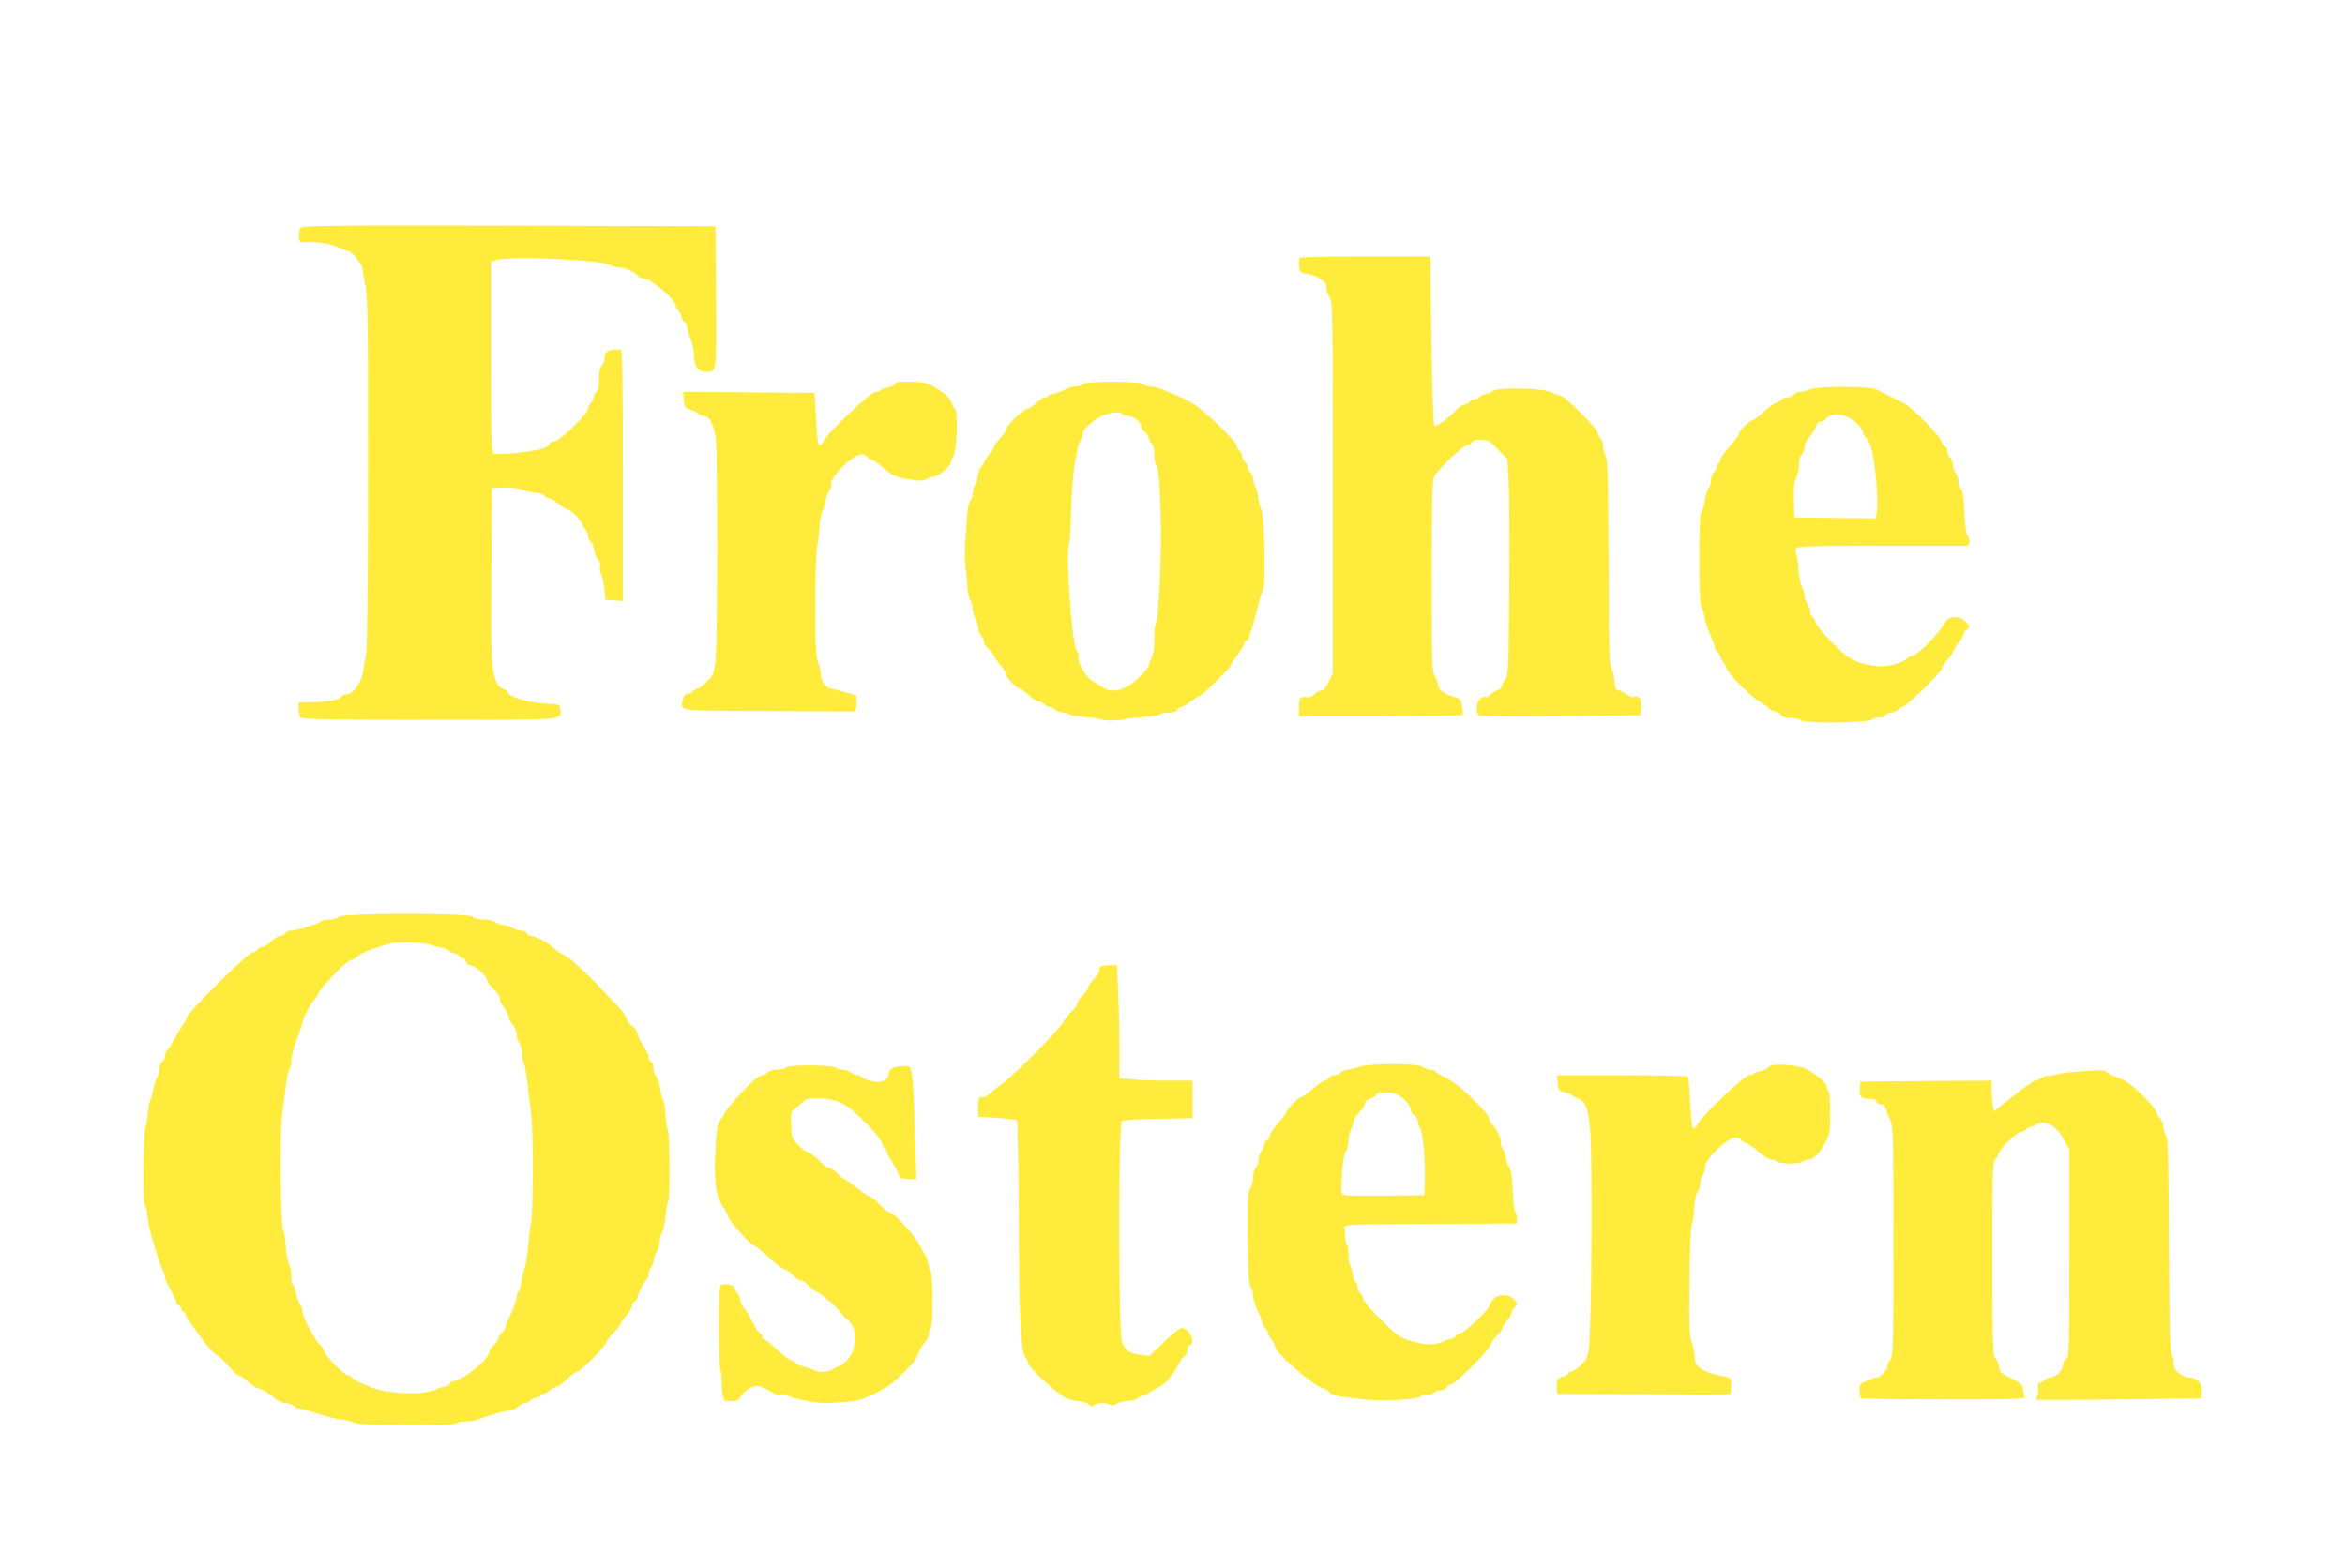 <?xml version="1.0" standalone="no"?>
<!DOCTYPE svg PUBLIC "-//W3C//DTD SVG 20010904//EN"
 "http://www.w3.org/TR/2001/REC-SVG-20010904/DTD/svg10.dtd">
<svg version="1.0" xmlns="http://www.w3.org/2000/svg"
 width="1280pt" height="856pt" viewBox="0 0 1280 856"
 preserveAspectRatio="xMidYMid meet">
<g transform="translate(0,856) scale(0.1,-0.1)"
fill="#ffeb3b" stroke="none">
<path d="M1641 7316 c-7 -8 -11 -30 -9 -48 3 -33 3 -33 51 -30 52 4 137 -12
179 -34 14 -8 31 -14 37 -14 20 0 80 -75 81 -100 0 -14 7 -57 15 -95 12 -59
15 -216 14 -1010 0 -592 -4 -959 -10 -990 -6 -27 -13 -73 -17 -100 -8 -60 -55
-125 -89 -125 -12 0 -26 -6 -30 -14 -9 -16 -72 -28 -166 -30 l-67 -1 0 -36 c0
-19 5 -40 12 -47 9 -9 179 -12 704 -12 755 0 719 -3 712 57 -3 27 -6 28 -58
30 -109 5 -230 39 -230 65 0 5 -11 13 -25 18 -14 5 -29 20 -34 32 -30 77 -32
112 -29 583 l3 480 64 3 c41 2 78 -3 103 -12 21 -9 54 -16 72 -16 18 0 39 -7
46 -15 7 -8 19 -15 27 -15 9 0 31 -13 50 -30 18 -16 41 -30 49 -30 17 0 84
-69 84 -86 0 -6 7 -17 15 -24 8 -7 15 -23 15 -36 0 -13 6 -27 13 -31 8 -4 17
-25 20 -46 3 -20 13 -44 22 -53 9 -9 13 -24 10 -35 -3 -10 -1 -28 5 -39 6 -12
14 -49 18 -83 l7 -62 48 -3 47 -3 0 685 c0 542 -3 686 -12 687 -34 3 -74 -4
-80 -15 -4 -6 -8 -21 -8 -34 0 -13 -7 -30 -15 -38 -10 -10 -15 -35 -15 -73 0
-40 -5 -63 -15 -71 -8 -7 -15 -20 -15 -30 0 -10 -7 -23 -15 -30 -8 -7 -15 -21
-15 -31 0 -28 -156 -179 -186 -179 -13 0 -24 -6 -24 -13 0 -6 -17 -18 -37 -26
-45 -16 -243 -37 -267 -28 -14 6 -16 55 -16 527 l0 520 26 10 c63 24 576 2
621 -26 12 -8 36 -14 52 -14 32 0 91 -27 104 -47 4 -7 17 -13 28 -13 42 0 179
-117 179 -153 0 -8 7 -20 15 -27 8 -7 15 -21 15 -32 0 -10 7 -21 15 -24 8 -4
15 -14 15 -25 0 -10 8 -40 19 -66 10 -26 19 -70 19 -97 2 -59 22 -86 66 -86
59 0 56 -17 54 406 l-3 389 -1126 3 c-970 2 -1128 0 -1138 -12z"/>
<path d="M7097 7153 c-12 -11 -8 -71 5 -79 6 -4 23 -8 37 -9 14 -2 43 -12 64
-25 30 -18 37 -28 37 -53 0 -17 8 -39 18 -50 16 -18 17 -82 17 -1036 l0 -1016
-22 -47 c-15 -32 -28 -48 -41 -48 -10 0 -27 -9 -38 -21 -13 -15 -26 -19 -45
-15 -32 6 -39 -6 -39 -65 l0 -39 444 0 c245 0 447 3 449 8 3 4 2 25 -2 47 -6
36 -10 40 -50 52 -51 15 -81 39 -81 65 0 10 -8 31 -17 45 -17 25 -18 69 -18
548 0 416 3 525 14 544 23 42 159 171 179 171 11 0 22 7 26 15 3 10 19 15 48
15 39 0 48 -5 94 -53 l52 -53 6 -104 c4 -58 6 -324 4 -591 -3 -435 -5 -489
-19 -505 -10 -11 -19 -28 -21 -39 -2 -11 -12 -21 -23 -23 -11 -2 -28 -13 -38
-23 -10 -11 -23 -17 -28 -13 -6 3 -19 -2 -30 -12 -22 -19 -26 -77 -6 -90 6 -5
206 -7 447 -4 l435 5 3 44 c3 46 -9 65 -39 56 -9 -3 -27 3 -40 14 -13 10 -33
20 -44 22 -16 3 -21 13 -23 49 -2 25 -9 59 -17 76 -12 25 -14 128 -15 579 -2
452 -4 554 -16 577 -8 15 -14 40 -14 56 0 16 -7 35 -15 42 -8 7 -15 20 -15 29
0 21 -180 201 -201 201 -8 0 -31 8 -51 18 -46 24 -300 29 -323 6 -7 -8 -22
-14 -33 -14 -11 0 -25 -7 -32 -15 -7 -8 -20 -15 -30 -15 -10 0 -23 -7 -30 -15
-7 -8 -20 -15 -29 -15 -9 0 -27 -12 -40 -26 -50 -53 -112 -97 -121 -88 -6 6
-13 202 -17 467 l-6 457 -352 0 c-193 0 -355 -3 -358 -7z"/>
<path d="M4886 6465 c-3 -8 -21 -17 -41 -21 -19 -3 -38 -10 -41 -15 -3 -5 -15
-9 -27 -9 -25 0 -271 -234 -282 -269 -3 -11 -12 -21 -20 -21 -10 0 -15 29 -19
118 -4 64 -8 128 -9 142 l-2 25 -358 3 -358 2 3 -42 c3 -39 6 -44 36 -54 17
-5 37 -15 44 -22 7 -7 19 -12 27 -12 33 0 59 -49 68 -128 11 -104 10 -1095 -1
-1202 -9 -80 -11 -87 -48 -122 -21 -21 -44 -38 -52 -38 -7 0 -19 -7 -26 -15
-7 -8 -20 -15 -30 -15 -11 0 -20 -10 -23 -30 -13 -63 -39 -60 459 -62 250 -1
462 -2 472 -2 14 -1 17 7 17 43 l0 43 -60 19 c-33 10 -67 19 -76 19 -26 0 -59
44 -59 78 0 18 -7 49 -15 69 -12 29 -15 88 -15 312 0 152 5 294 10 316 5 22
11 73 14 114 3 40 11 80 17 87 7 8 14 31 16 51 2 21 11 45 20 55 8 9 13 24 10
32 -13 34 119 166 166 166 15 0 30 -7 33 -15 4 -8 13 -15 21 -15 8 0 37 -20
65 -44 52 -46 65 -51 157 -66 42 -7 61 -5 82 6 16 8 35 14 44 14 19 0 85 59
85 75 0 5 7 24 16 40 18 34 24 243 6 254 -5 3 -13 17 -17 31 -8 26 -36 52 -99
89 -33 19 -57 25 -123 27 -61 2 -83 -1 -87 -11z"/>
<path d="M5911 6463 c-9 -7 -27 -13 -41 -13 -14 0 -43 -9 -65 -20 -22 -11 -47
-20 -57 -20 -9 0 -20 -4 -23 -10 -3 -5 -14 -10 -23 -10 -9 0 -30 -14 -46 -30
-16 -17 -36 -30 -45 -30 -21 0 -121 -97 -121 -116 0 -9 -13 -29 -30 -46 -16
-16 -30 -34 -30 -40 0 -5 -13 -27 -30 -48 -16 -21 -30 -42 -30 -48 0 -5 -7
-15 -15 -22 -8 -7 -15 -24 -15 -39 -1 -14 -7 -37 -15 -51 -8 -14 -14 -37 -15
-52 0 -15 -6 -33 -13 -40 -9 -8 -17 -54 -21 -123 -12 -164 -12 -184 -4 -255 5
-36 9 -82 9 -104 1 -21 8 -50 15 -65 8 -14 14 -37 14 -51 1 -14 7 -36 15 -50
8 -14 14 -37 15 -51 0 -15 7 -32 15 -39 8 -7 15 -21 15 -32 0 -11 11 -29 24
-39 14 -11 28 -28 31 -39 4 -11 20 -35 36 -52 16 -18 29 -40 29 -48 0 -18 60
-80 78 -80 6 0 28 -16 48 -35 19 -19 44 -35 54 -35 9 0 23 -7 30 -15 7 -8 20
-15 30 -15 10 0 23 -7 30 -15 7 -8 25 -15 41 -15 15 0 30 -4 33 -9 4 -5 44
-12 91 -16 47 -4 87 -10 89 -14 5 -7 105 -6 126 2 8 3 54 9 102 12 49 4 90 11
94 16 3 5 23 9 45 9 26 0 42 5 45 15 4 8 13 15 21 15 8 0 32 14 53 30 21 17
42 30 48 30 12 0 172 158 172 170 0 6 16 30 35 56 19 25 35 51 35 59 0 7 7 15
15 19 8 3 15 12 15 21 0 8 4 23 9 33 5 9 13 35 18 57 29 118 36 142 46 160 17
30 9 407 -8 443 -8 15 -15 43 -17 62 -1 19 -8 46 -15 60 -7 14 -13 35 -13 46
0 12 -7 27 -15 34 -8 7 -15 20 -15 30 0 10 -7 23 -15 30 -8 7 -15 20 -15 30 0
10 -7 23 -15 30 -8 7 -15 20 -15 29 0 20 -196 208 -237 227 -15 8 -35 18 -43
23 -8 5 -26 13 -40 19 -14 6 -47 20 -74 31 -27 12 -61 21 -77 21 -15 0 -34 6
-41 13 -18 17 -304 17 -327 0z m214 -163 c3 -5 18 -10 32 -10 31 0 73 -35 73
-61 0 -10 9 -23 20 -29 11 -6 20 -19 20 -29 0 -10 7 -24 15 -31 9 -8 15 -30
15 -59 0 -26 5 -52 11 -58 22 -22 33 -350 21 -612 -7 -141 -15 -247 -21 -251
-6 -3 -10 -40 -10 -83 0 -51 -5 -88 -15 -109 -9 -17 -16 -36 -16 -43 0 -6 -23
-35 -52 -63 -71 -70 -146 -91 -198 -55 -14 10 -38 25 -55 33 -34 17 -86 106
-78 133 2 10 -2 26 -10 35 -26 31 -64 562 -41 585 3 3 8 77 10 164 5 194 26
354 54 405 6 10 10 24 10 32 0 25 78 90 123 103 53 15 84 16 92 3z"/>
<path d="M9885 6435 c-22 -8 -50 -15 -61 -15 -12 0 -27 -7 -34 -15 -7 -8 -23
-15 -35 -15 -12 0 -28 -7 -35 -15 -7 -8 -19 -15 -27 -15 -7 0 -36 -21 -63 -46
-27 -25 -55 -47 -63 -48 -19 -2 -77 -61 -77 -78 0 -7 -23 -37 -50 -67 -28 -30
-50 -63 -50 -73 0 -10 -4 -18 -10 -18 -5 0 -10 -8 -10 -19 0 -10 -7 -24 -15
-31 -8 -7 -15 -24 -15 -39 0 -15 -6 -36 -14 -47 -8 -11 -17 -42 -21 -69 -4
-28 -13 -56 -19 -64 -15 -20 -14 -510 2 -519 6 -4 13 -26 16 -49 2 -23 16 -66
30 -96 14 -30 26 -61 26 -69 0 -9 7 -21 15 -28 8 -7 15 -18 15 -26 0 -7 6 -19
14 -26 7 -8 17 -25 21 -38 9 -30 142 -163 184 -184 16 -9 37 -23 46 -33 10 -9
26 -18 37 -18 11 -1 25 -9 30 -18 6 -12 22 -17 51 -17 24 0 48 -5 55 -12 19
-19 363 -15 391 4 12 9 30 14 40 11 9 -2 23 3 30 11 8 9 24 16 36 16 12 0 28
7 35 15 7 8 18 15 25 15 17 0 215 194 215 211 0 8 14 29 30 47 17 18 30 38 30
44 0 5 14 27 30 48 17 21 30 43 30 50 0 7 8 19 18 26 16 12 15 14 -7 38 -16
17 -35 26 -55 26 -39 0 -47 -6 -78 -56 -35 -54 -136 -154 -158 -154 -10 0 -23
-7 -30 -14 -20 -25 -107 -48 -158 -43 -93 8 -149 31 -204 83 -83 79 -138 143
-138 159 0 7 -7 18 -15 25 -8 7 -15 22 -15 34 0 11 -7 30 -15 40 -8 11 -15 30
-15 41 0 12 -7 35 -14 51 -8 16 -17 58 -19 94 -2 36 -7 73 -12 83 -4 9 -5 24
-1 32 5 13 63 15 463 15 252 0 464 0 471 0 15 0 16 42 1 57 -7 7 -14 62 -17
127 -3 80 -9 119 -18 127 -8 6 -14 25 -14 41 0 16 -7 36 -15 44 -8 9 -15 28
-15 43 0 16 -7 34 -15 41 -8 7 -15 23 -15 35 0 13 -7 25 -15 29 -8 3 -15 12
-15 20 0 26 -159 189 -210 216 -16 8 -50 25 -77 38 -26 13 -57 29 -68 35 -32
19 -311 20 -360 2z m246 -182 c22 -21 39 -45 39 -55 0 -9 6 -21 13 -25 6 -4
18 -24 26 -43 23 -59 46 -288 36 -358 l-6 -42 -222 2 -222 3 -3 93 c-2 69 1
102 13 124 8 17 15 50 15 73 0 26 6 48 15 55 8 7 15 24 15 39 0 15 12 40 29
58 16 17 31 43 35 57 4 17 13 26 26 26 10 0 22 5 25 11 26 41 113 32 166 -18z"/>
<path d="M1849 3554 c-6 -8 -28 -14 -48 -14 -20 0 -41 -4 -46 -8 -18 -16 -132
-52 -162 -52 -18 0 -33 -6 -37 -15 -3 -8 -15 -15 -27 -15 -11 0 -34 -13 -49
-30 -15 -16 -38 -30 -49 -30 -12 0 -24 -7 -27 -15 -4 -8 -15 -15 -26 -15 -23
0 -358 -332 -358 -354 0 -7 -8 -24 -19 -37 -10 -13 -31 -47 -45 -76 -15 -28
-34 -57 -42 -64 -8 -6 -14 -22 -14 -36 0 -13 -7 -26 -15 -29 -9 -4 -15 -19
-15 -38 0 -17 -6 -40 -14 -51 -7 -11 -16 -40 -20 -65 -4 -24 -11 -49 -15 -55
-5 -5 -11 -38 -14 -72 -3 -34 -9 -68 -13 -75 -11 -17 -15 -428 -4 -428 5 0 11
-26 15 -57 3 -32 12 -78 19 -103 8 -25 22 -72 31 -104 10 -33 24 -71 31 -85 8
-14 14 -34 14 -43 0 -9 13 -40 30 -68 16 -28 30 -58 30 -66 0 -8 7 -17 15 -20
8 -4 15 -12 15 -20 0 -8 4 -14 9 -14 5 0 13 -10 17 -22 4 -13 10 -25 14 -28 4
-3 23 -28 41 -56 43 -64 103 -134 116 -134 5 0 31 -25 57 -55 26 -30 53 -55
60 -55 8 0 31 -16 52 -35 22 -19 44 -35 50 -35 18 0 63 -26 94 -54 18 -15 42
-26 59 -26 16 0 36 -7 45 -15 8 -8 21 -15 28 -15 8 0 57 -13 108 -30 52 -16
108 -30 123 -30 15 0 44 -7 64 -15 29 -12 87 -15 296 -16 172 0 263 3 270 10
6 6 31 11 55 11 24 0 53 5 64 11 25 13 151 49 174 49 9 0 27 9 41 20 14 11 32
20 40 20 8 0 21 7 29 15 9 8 24 15 35 15 10 0 19 5 19 10 0 6 6 10 14 10 7 0
25 9 39 20 14 11 31 20 39 20 7 1 31 19 53 40 22 22 46 40 54 40 18 0 161 144
161 162 1 7 19 31 40 53 22 22 40 45 40 51 0 6 14 26 30 44 17 18 30 42 30 52
0 10 7 21 15 24 8 4 15 12 15 20 0 17 41 98 52 102 4 2 8 13 8 25 0 12 7 31
15 41 8 11 15 29 15 41 0 12 7 30 15 41 8 10 15 33 15 49 0 17 6 41 13 55 8
15 17 57 20 94 4 38 10 73 15 80 10 12 7 370 -3 386 -3 6 -9 43 -12 82 -3 40
-10 78 -14 84 -5 6 -12 33 -15 60 -4 27 -14 57 -22 67 -8 9 -15 31 -15 47 0
16 -6 31 -14 34 -7 3 -13 14 -13 25 0 11 -13 40 -30 64 -16 25 -30 54 -30 64
0 11 -13 29 -30 41 -16 13 -30 30 -30 40 0 10 -21 40 -47 68 -27 27 -69 72
-94 99 -53 58 -161 159 -181 169 -35 18 -61 35 -82 55 -28 27 -94 61 -117 61
-9 0 -19 7 -23 15 -3 8 -18 15 -34 15 -15 0 -37 7 -48 15 -10 8 -31 15 -45 15
-14 0 -34 7 -45 15 -10 8 -40 15 -65 15 -28 0 -51 6 -59 15 -17 21 -713 21
-731 -1z m509 -154 c9 -5 34 -12 55 -15 20 -3 37 -10 37 -15 0 -4 14 -11 30
-15 17 -4 30 -11 30 -16 0 -5 6 -9 14 -9 7 0 16 -9 19 -20 3 -12 14 -20 26
-20 23 0 91 -63 91 -85 0 -8 16 -29 35 -46 20 -19 35 -42 35 -55 0 -12 3 -24
8 -26 9 -4 42 -66 42 -80 0 -5 9 -21 20 -35 11 -14 20 -37 20 -52 0 -14 7 -35
15 -45 8 -11 15 -38 15 -61 0 -23 4 -45 9 -50 5 -6 14 -55 20 -110 6 -55 15
-131 20 -170 13 -89 12 -511 0 -590 -6 -33 -14 -98 -18 -145 -5 -47 -13 -96
-19 -110 -6 -14 -14 -46 -17 -72 -3 -26 -10 -50 -16 -53 -5 -4 -9 -15 -9 -26
0 -19 -28 -90 -50 -131 -6 -10 -10 -24 -10 -31 0 -8 -9 -22 -20 -32 -11 -10
-20 -24 -20 -32 0 -8 -11 -24 -25 -37 -14 -13 -25 -30 -25 -38 0 -38 -148
-158 -195 -158 -9 0 -18 -7 -21 -15 -4 -8 -14 -15 -24 -15 -9 0 -30 -6 -46
-14 -66 -33 -251 -29 -354 8 -59 22 -110 49 -110 58 0 5 -8 8 -18 8 -22 0
-132 111 -132 133 0 7 -12 24 -26 38 -29 28 -94 153 -94 183 0 12 -7 29 -15
39 -7 11 -17 36 -20 58 -4 21 -11 41 -16 45 -5 3 -9 24 -9 48 0 24 -7 56 -15
73 -8 16 -15 59 -16 94 -1 35 -6 70 -12 77 -16 20 -22 526 -7 637 6 50 16 124
21 165 5 41 14 79 19 84 6 6 10 27 10 47 0 21 14 73 30 116 17 42 30 83 30 89
0 17 48 112 60 119 6 4 19 23 29 43 24 46 158 182 180 182 9 0 24 9 33 19 16
18 104 52 188 72 42 10 194 3 218 -11z"/>
<path d="M6007 3283 c-4 -3 -7 -14 -7 -23 0 -9 -13 -30 -30 -46 -16 -16 -30
-36 -30 -44 0 -8 -14 -28 -30 -44 -17 -16 -30 -37 -30 -45 0 -9 -13 -28 -29
-42 -16 -14 -37 -41 -48 -60 -22 -42 -272 -293 -333 -336 -25 -17 -54 -40 -64
-52 -11 -11 -30 -21 -43 -21 -21 0 -23 -4 -23 -53 l0 -54 102 -6 c56 -4 105
-10 109 -14 4 -4 9 -254 10 -554 2 -538 11 -715 37 -741 7 -7 12 -18 12 -26 0
-23 152 -166 201 -190 25 -12 61 -22 79 -22 19 0 42 -8 52 -17 14 -13 21 -14
30 -5 14 14 67 16 87 3 9 -6 22 -4 36 5 12 8 40 15 63 16 23 1 47 7 53 15 6 7
20 13 30 13 10 0 21 5 24 10 4 6 26 20 50 31 24 11 50 31 59 43 8 13 21 30 28
37 7 8 22 32 33 53 11 21 25 41 32 43 7 3 13 16 13 29 0 14 7 27 15 30 35 14
-4 94 -46 94 -8 0 -51 -34 -94 -76 l-80 -76 -53 6 c-60 7 -81 23 -99 74 -18
54 -19 1185 0 1200 8 7 81 12 200 14 l187 3 0 103 0 102 -132 0 c-73 0 -163 3
-200 7 l-68 6 0 166 c0 91 -3 230 -7 309 l-6 142 -42 0 c-23 0 -45 -3 -48 -7z"/>
<path d="M4293 2733 c-9 -7 -33 -13 -54 -13 -20 0 -42 -7 -49 -15 -7 -8 -20
-15 -29 -15 -9 0 -33 -16 -53 -34 -57 -52 -158 -169 -158 -182 0 -6 -6 -17
-14 -23 -20 -16 -27 -67 -33 -211 -5 -142 6 -213 43 -268 14 -19 27 -46 30
-58 6 -25 124 -154 140 -154 5 0 42 -29 81 -65 39 -36 78 -65 85 -65 8 0 27
-13 43 -30 16 -16 36 -30 45 -30 9 0 29 -13 45 -30 16 -16 33 -30 38 -30 16 0
121 -90 140 -121 11 -16 23 -29 27 -29 5 0 18 -15 30 -34 31 -52 22 -135 -22
-186 -18 -21 -40 -39 -48 -39 -8 -1 -24 -8 -34 -16 -23 -17 -78 -20 -104 -5
-9 5 -36 14 -59 20 -24 6 -43 15 -43 20 0 6 -7 10 -16 10 -9 0 -45 27 -81 60
-36 33 -70 60 -74 60 -5 0 -9 6 -9 14 0 8 -6 16 -13 19 -8 3 -27 31 -42 64
-16 32 -37 66 -47 76 -10 10 -18 28 -18 41 0 13 -7 29 -15 36 -8 7 -15 19 -15
26 0 15 -38 28 -67 22 -17 -3 -18 -18 -18 -232 0 -125 3 -230 6 -232 4 -2 7
-30 8 -61 0 -31 3 -70 6 -85 6 -25 11 -28 45 -28 32 0 42 5 56 28 9 16 32 36
51 45 31 14 38 14 71 0 20 -8 45 -22 54 -30 10 -9 26 -13 40 -10 12 4 36 0 52
-8 17 -8 63 -19 101 -25 89 -13 75 -13 185 -5 81 6 106 13 169 44 41 20 85 45
97 56 59 51 134 128 134 136 0 14 40 87 56 100 8 6 14 22 14 35 0 12 5 26 10
29 14 9 13 308 -1 322 -5 5 -11 22 -13 36 -1 14 -7 32 -13 39 -5 7 -20 34 -33
59 -24 51 -141 179 -162 179 -8 0 -34 20 -58 45 -24 25 -50 45 -56 45 -7 0
-37 20 -67 45 -31 25 -60 45 -64 45 -5 0 -22 14 -38 30 -16 17 -36 30 -44 30
-9 0 -36 20 -61 45 -25 24 -52 44 -60 45 -9 0 -32 17 -52 38 -35 35 -37 41
-40 110 -2 65 0 74 20 88 13 9 32 25 43 37 17 18 30 21 93 20 83 -1 143 -27
208 -91 21 -21 44 -44 53 -52 35 -33 76 -86 81 -107 3 -13 10 -23 15 -23 5 0
9 -7 9 -15 0 -8 11 -30 25 -51 13 -20 30 -50 36 -67 10 -29 15 -32 56 -34 l45
-2 -6 212 c-6 214 -11 315 -21 375 -6 30 -8 32 -48 32 -46 -1 -77 -18 -77 -43
0 -33 -30 -49 -79 -42 -25 4 -53 13 -62 21 -8 8 -22 14 -30 14 -9 0 -24 7 -35
15 -10 8 -30 15 -44 15 -15 0 -31 5 -36 10 -16 16 -250 18 -271 3z"/>
<path d="M7415 2735 c-22 -8 -50 -15 -61 -15 -12 0 -27 -7 -34 -15 -7 -8 -23
-15 -37 -15 -13 0 -26 -7 -29 -15 -4 -8 -14 -15 -23 -15 -9 0 -39 -20 -66 -45
-28 -25 -56 -45 -63 -45 -15 0 -82 -70 -82 -85 0 -6 -20 -32 -45 -59 -25 -27
-45 -58 -45 -68 0 -10 -7 -21 -15 -24 -8 -4 -15 -14 -15 -23 0 -10 -7 -26 -15
-37 -8 -10 -15 -31 -15 -46 0 -15 -7 -33 -15 -42 -8 -8 -15 -32 -15 -53 0 -21
-7 -49 -16 -61 -13 -18 -15 -60 -13 -269 1 -192 5 -252 15 -268 8 -11 14 -33
14 -50 0 -16 11 -52 25 -80 13 -27 25 -57 25 -66 0 -9 7 -22 15 -29 8 -7 15
-18 15 -25 0 -7 9 -24 20 -38 11 -14 20 -32 20 -40 0 -33 226 -227 264 -227 7
0 21 -9 30 -19 17 -19 29 -22 181 -40 104 -13 305 -3 323 16 8 7 22 11 32 8
10 -3 25 1 33 10 9 8 27 15 42 15 14 0 28 7 31 15 4 8 12 15 20 15 24 0 201
174 218 215 7 17 25 41 39 55 15 14 27 31 27 38 0 7 11 25 25 40 14 15 25 34
25 43 0 9 7 22 15 29 21 17 19 29 -7 51 -32 26 -80 24 -106 -4 -12 -13 -22
-29 -22 -35 0 -20 -139 -152 -159 -152 -10 0 -21 -7 -25 -15 -3 -8 -14 -15
-25 -15 -10 0 -32 -7 -47 -15 -40 -21 -103 -19 -180 6 -57 19 -74 31 -159 116
-52 52 -95 103 -95 113 0 10 -7 23 -15 30 -8 7 -15 23 -15 36 0 13 -4 24 -10
24 -5 0 -12 17 -15 38 -3 20 -10 45 -16 54 -5 10 -9 37 -9 61 0 24 -3 47 -7
51 -5 4 -9 22 -10 39 0 18 -3 41 -5 52 -3 20 3 20 470 23 l472 2 0 28 c0 15
-4 32 -10 38 -5 5 -11 57 -13 116 -3 76 -9 113 -21 129 -9 13 -16 34 -16 47 0
12 -7 34 -16 47 -9 13 -14 30 -12 37 6 16 -31 90 -49 101 -7 4 -13 17 -13 27
0 31 -169 193 -233 224 -31 14 -59 31 -62 36 -3 6 -16 10 -28 10 -12 0 -31 7
-41 15 -28 21 -294 20 -351 0z m249 -176 c21 -20 36 -42 36 -55 0 -13 9 -28
20 -34 11 -6 20 -21 20 -33 0 -13 5 -28 10 -33 15 -15 32 -183 28 -283 l-3
-86 -205 -3 c-113 -1 -215 0 -228 3 -23 6 -23 7 -17 112 4 66 12 115 21 127 8
11 14 37 14 57 0 20 7 50 15 65 8 16 15 37 15 46 0 9 14 30 30 46 17 17 30 38
30 47 0 9 13 21 30 26 17 6 30 15 30 19 0 13 31 19 76 15 29 -3 52 -14 78 -36z"/>
<path d="M9656 2735 c-3 -8 -21 -17 -41 -21 -19 -3 -38 -10 -41 -15 -3 -5 -15
-9 -27 -9 -25 0 -271 -235 -282 -270 -3 -11 -12 -20 -19 -20 -10 0 -15 36 -20
137 -4 75 -10 141 -12 145 -3 4 -165 8 -360 8 l-355 0 3 -42 c3 -39 6 -43 38
-51 19 -5 37 -12 40 -16 3 -3 17 -12 32 -18 44 -20 56 -50 68 -173 13 -136 8
-1092 -7 -1189 -8 -55 -14 -67 -47 -97 -21 -19 -44 -34 -52 -34 -8 0 -14 -4
-14 -9 0 -5 -13 -12 -29 -16 -30 -6 -40 -28 -33 -72 l3 -23 465 -2 c255 -2
469 -2 474 0 6 2 10 23 10 47 0 40 -2 43 -32 49 -125 24 -168 51 -168 106 0
20 -7 57 -16 83 -13 40 -15 91 -12 334 1 159 7 295 12 303 6 8 11 48 13 89 3
47 10 82 19 92 8 8 14 29 14 45 0 16 7 40 16 52 9 13 13 29 11 36 -13 34 120
166 166 166 15 0 30 -7 33 -15 4 -8 14 -15 23 -15 9 0 38 -20 66 -45 27 -25
59 -45 70 -45 12 0 25 -4 31 -9 16 -15 110 -19 135 -5 13 7 33 14 44 14 25 0
59 36 90 95 22 41 25 58 25 160 0 65 -4 116 -10 120 -5 3 -10 14 -10 24 0 19
-49 62 -107 93 -48 26 -198 35 -207 13z"/>
<path d="M11325 2708 c-44 -3 -94 -11 -112 -16 -17 -6 -34 -8 -37 -5 -3 3 -17
-2 -30 -11 -14 -9 -30 -16 -37 -16 -11 0 -66 -40 -168 -122 l-58 -47 -7 46
c-3 25 -6 63 -6 85 l0 38 -357 -2 -358 -3 -3 -41 c-3 -44 9 -54 64 -54 12 0
24 -7 28 -15 3 -8 14 -15 25 -15 14 0 22 -9 26 -27 4 -16 14 -41 23 -58 15
-27 17 -88 17 -655 0 -579 -1 -628 -17 -653 -10 -14 -18 -34 -18 -43 0 -16
-37 -53 -55 -54 -5 0 -29 -8 -52 -17 -40 -17 -43 -21 -43 -55 0 -20 4 -39 9
-42 4 -3 208 -6 452 -6 357 -1 443 2 440 12 -2 7 -6 27 -8 43 -4 25 -14 35
-66 60 -53 26 -62 34 -65 60 -2 17 -11 38 -20 49 -15 16 -17 67 -17 545 0 489
1 529 18 545 9 10 17 23 17 30 0 20 100 116 120 116 10 0 23 7 30 15 7 8 21
15 31 15 10 0 21 5 24 10 3 6 21 10 39 10 40 0 82 -36 117 -100 l24 -45 0
-568 c0 -531 -1 -569 -17 -578 -10 -6 -18 -20 -18 -33 0 -28 -39 -66 -67 -66
-11 0 -26 -7 -33 -15 -7 -8 -18 -15 -26 -15 -9 0 -12 -10 -9 -32 2 -18 0 -38
-6 -44 -5 -7 -6 -14 -2 -16 4 -1 208 -1 453 2 l445 5 3 38 c4 45 -25 76 -73
77 -37 1 -91 51 -81 75 3 9 0 28 -8 43 -11 22 -15 134 -17 607 -2 478 -5 583
-16 596 -8 10 -15 31 -15 48 -1 17 -9 38 -20 47 -10 10 -18 24 -18 33 0 9 -35
51 -77 93 -56 54 -92 81 -128 93 -27 10 -57 24 -66 32 -16 13 -32 13 -174 1z"/>
</g>
</svg>
